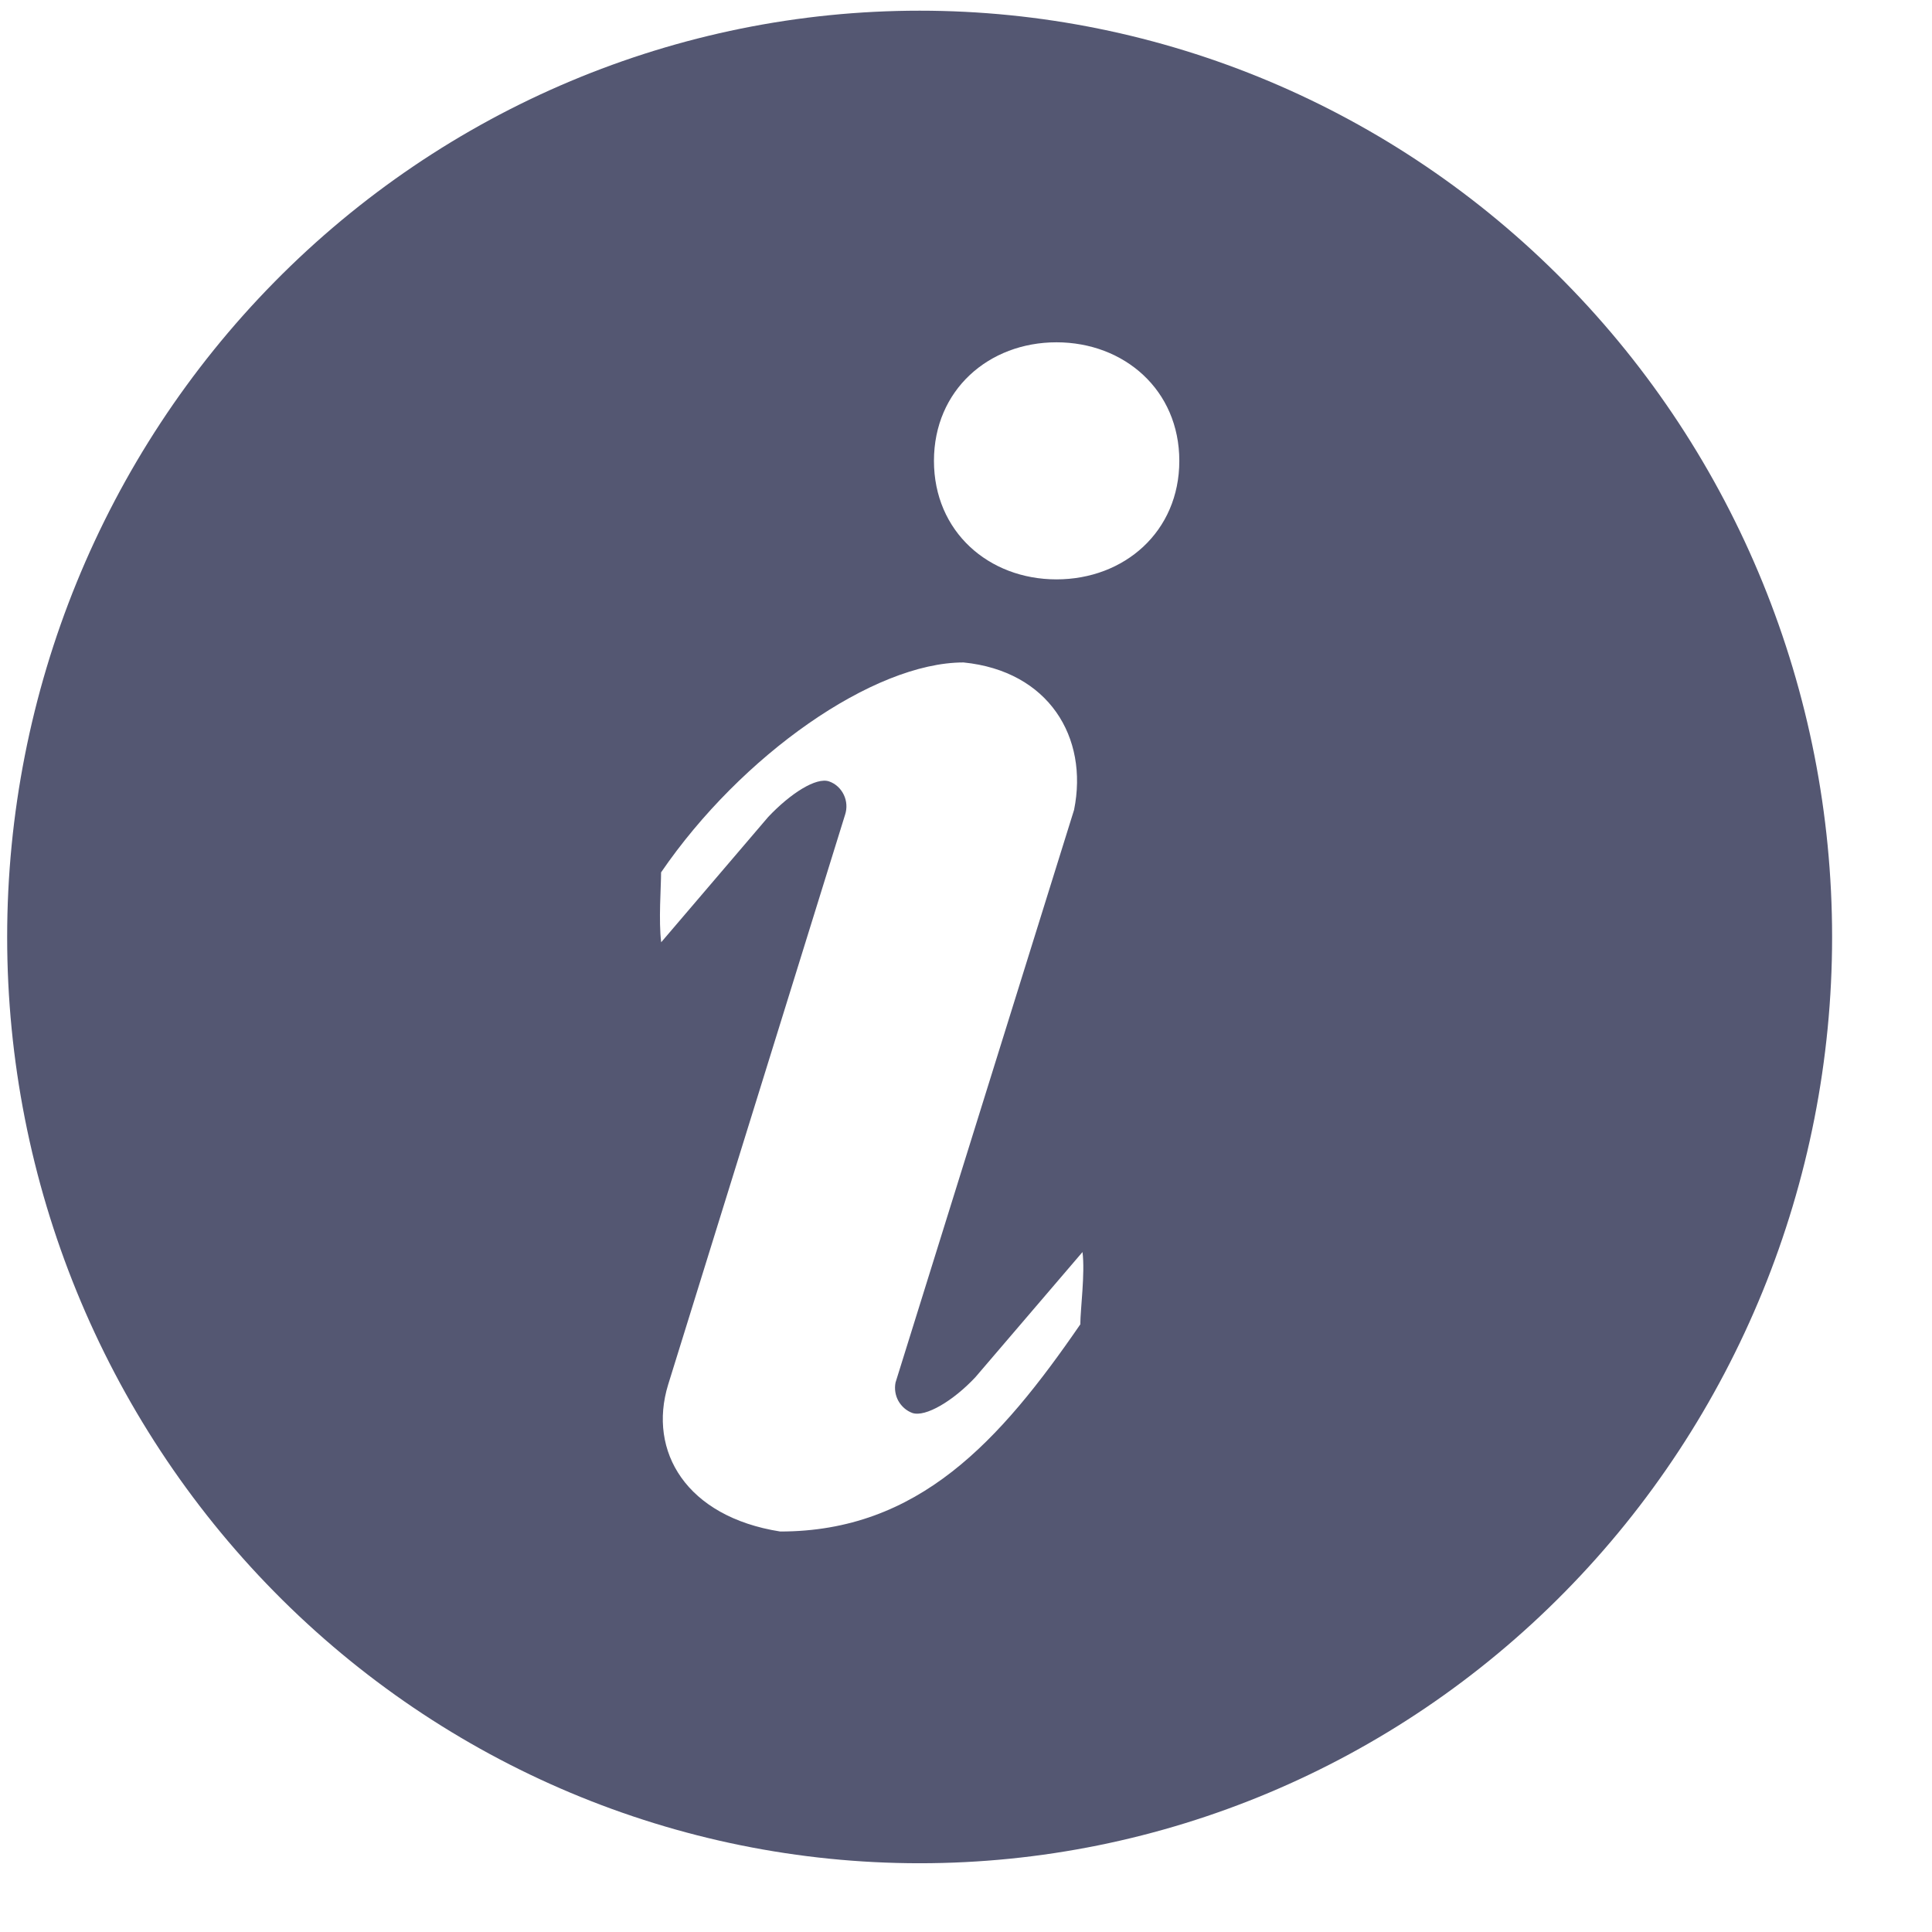 <svg width="17" height="17" viewBox="0 0 17 17" fill="none" xmlns="http://www.w3.org/2000/svg">
<path d="M8.092 0.094C10.222 0.094 12.264 0.952 13.769 2.481C15.275 4.01 16.121 6.083 16.121 8.245C16.121 10.406 15.275 12.479 13.769 14.008C12.264 15.537 10.222 16.395 8.092 16.395C5.963 16.395 3.921 15.537 2.415 14.008C0.909 12.479 0.063 10.406 0.063 8.245C0.063 6.083 0.909 4.01 2.415 2.481C3.921 0.952 5.963 0.094 8.092 0.094ZM9.296 5.098C9.893 5.098 10.377 4.678 10.377 4.055C10.377 3.432 9.892 3.012 9.296 3.012C8.7 3.012 8.218 3.432 8.218 4.055C8.218 4.678 8.7 5.098 9.296 5.098ZM9.506 11.65C9.506 11.525 9.549 11.201 9.525 11.017L8.582 12.119C8.387 12.327 8.143 12.472 8.028 12.433C7.976 12.414 7.933 12.376 7.905 12.327C7.878 12.278 7.869 12.221 7.88 12.165L9.451 7.126C9.58 6.487 9.227 5.904 8.478 5.829C7.687 5.829 6.524 6.643 5.817 7.676C5.817 7.799 5.794 8.107 5.818 8.291L6.76 7.188C6.955 6.982 7.182 6.836 7.296 6.876C7.353 6.896 7.399 6.939 7.425 6.994C7.451 7.048 7.455 7.112 7.436 7.169L5.879 12.184C5.699 12.771 6.039 13.346 6.865 13.476C8.081 13.476 8.799 12.682 9.508 11.65H9.506Z" fill="#545772"/>
</svg>
